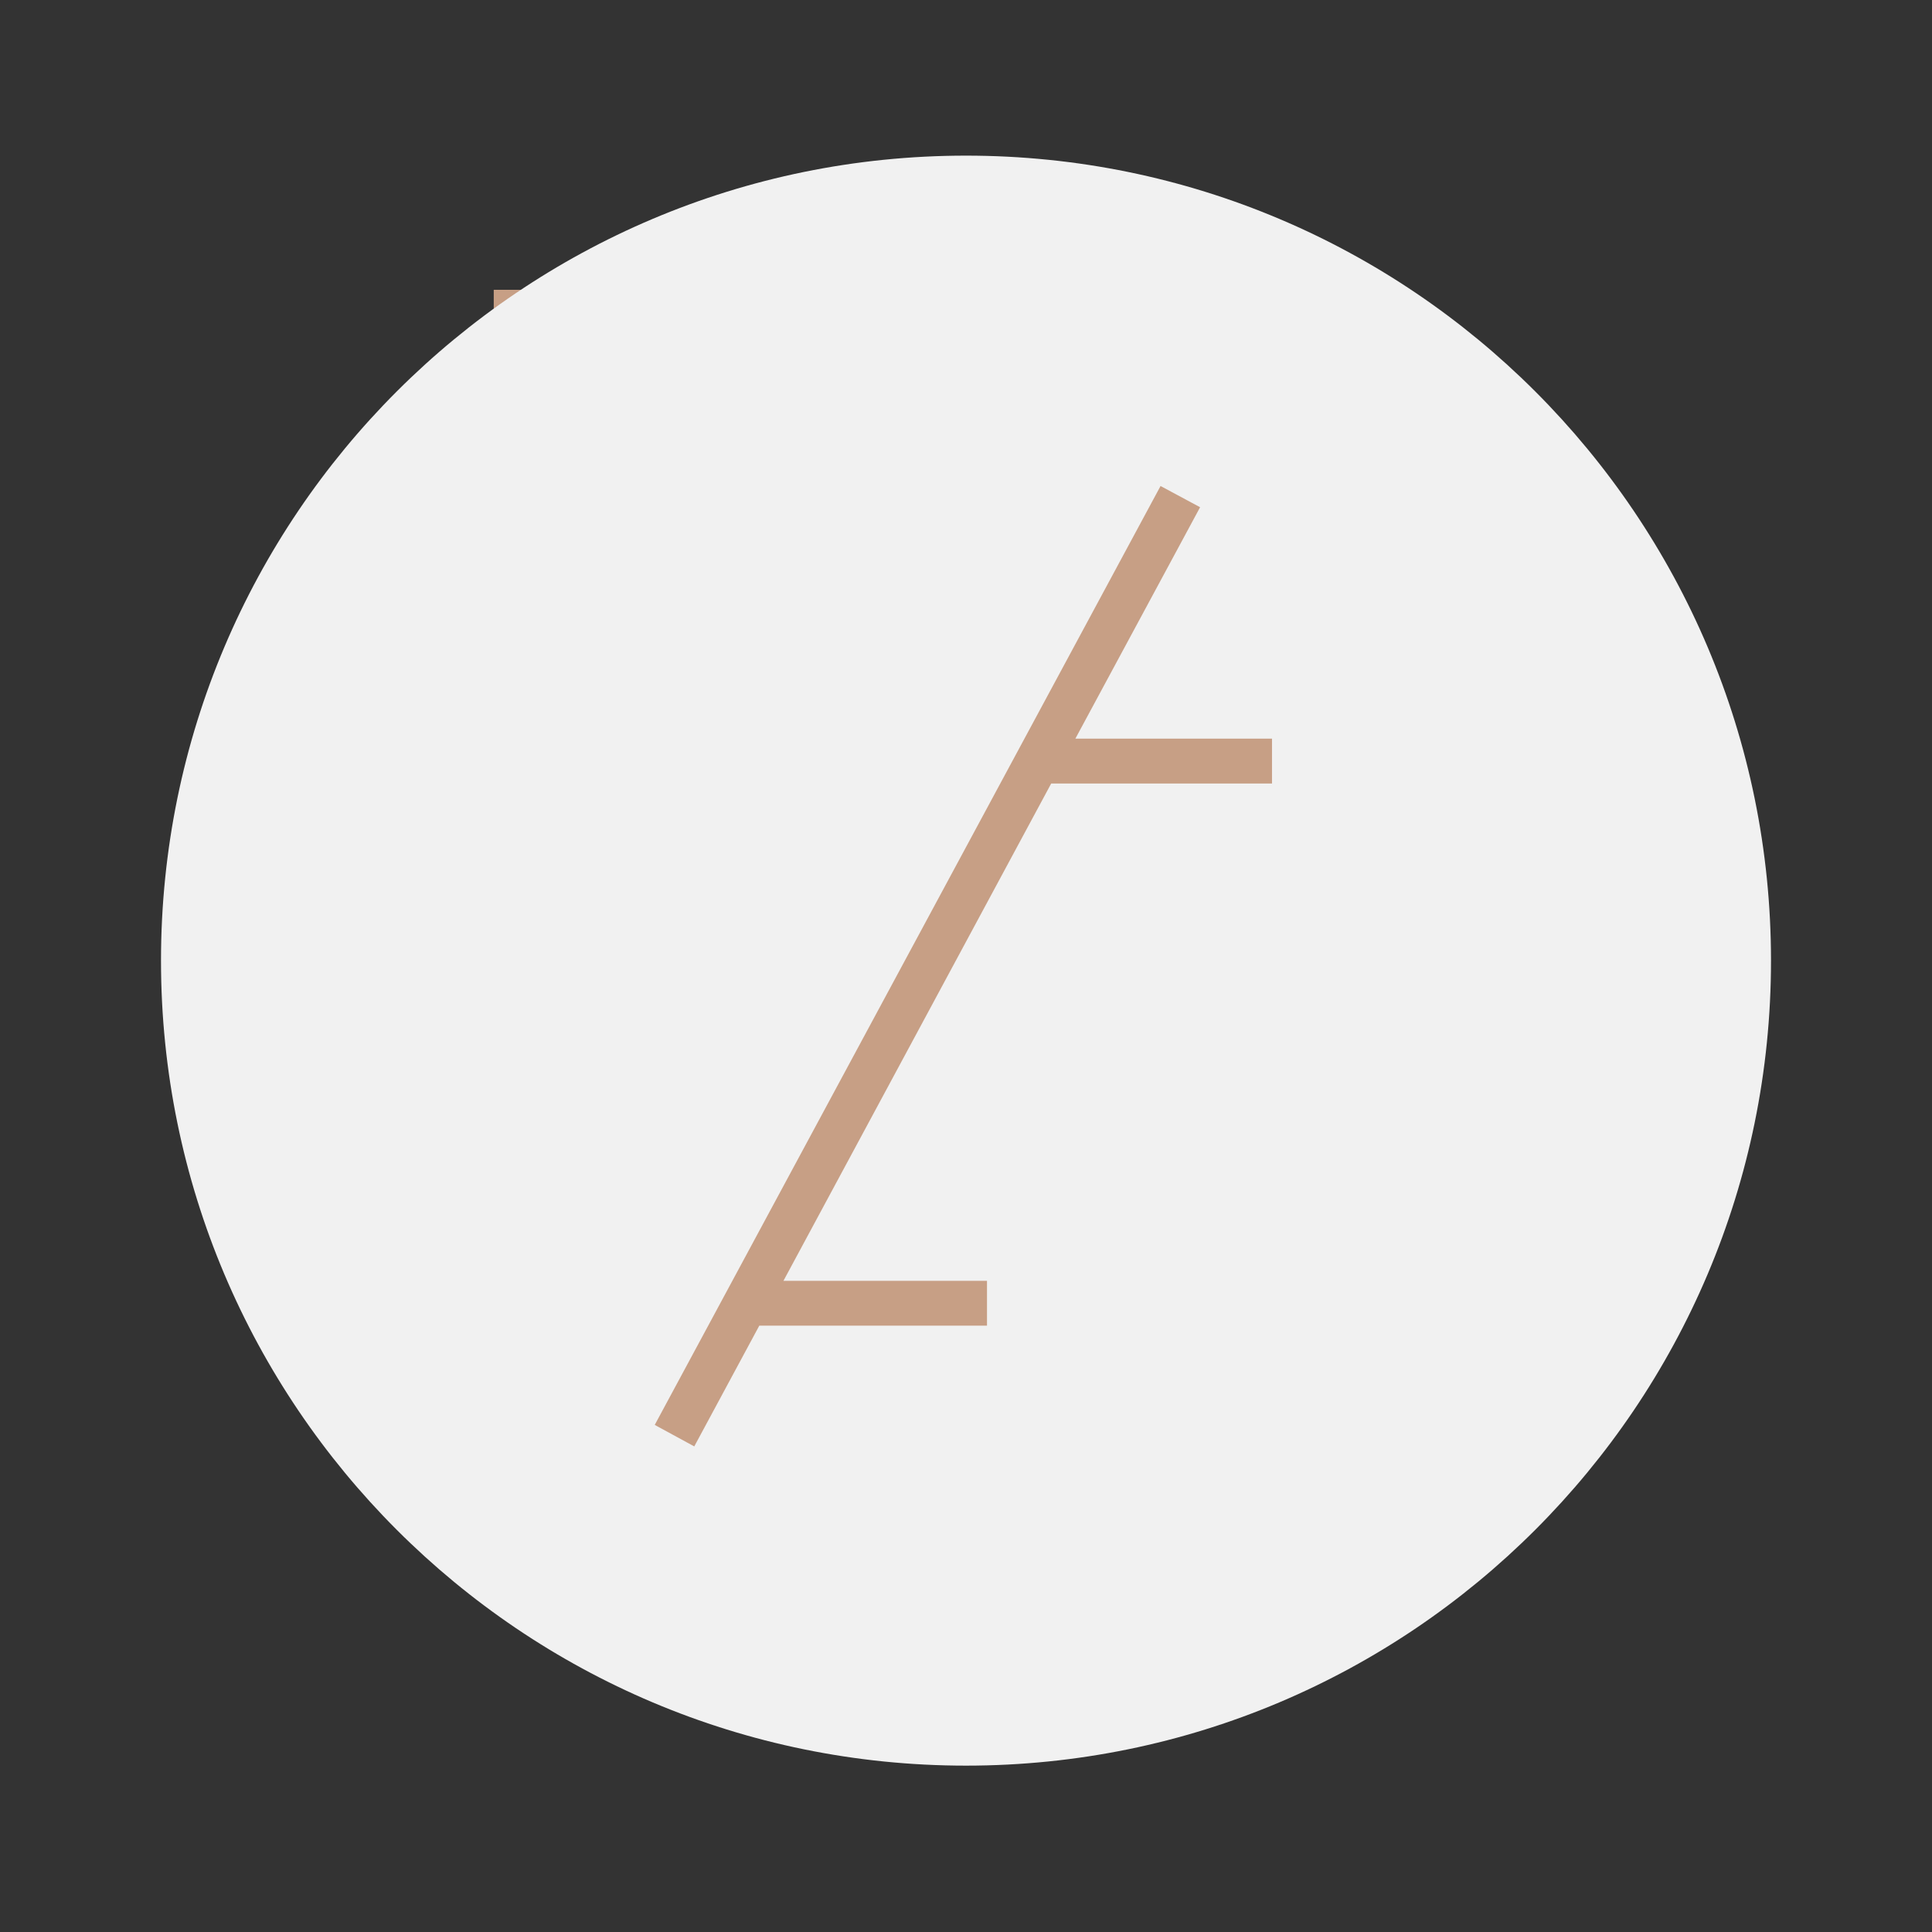 <svg xmlns="http://www.w3.org/2000/svg" width="180" height="180" viewBox="0 0 180 180">
<rect x="0" y="0" width="180" height="180" fill="#333333" stroke="none"/>
<!-- <style type="text/css">
	#color-mask{
		-webkit-animation:mask 6s infinite;
		animation:mask 6s infinite;
	}

@-webkit-keyframes mask {
      0% {
			height:0;
      }

      100% {
			height:108px;		
	
      }


    }
    @keyframes mask {
      0% {
			height:0;
      }


      100% {
			height:108px;		
	
      }

    }	
</style>	
 --><g>
	<rect x="46" y="35" fill="#C79F85" width="85" height="108" id="color-mask" transform="scale(1,-1) translate(0,-170)" >
		<animate  attributeName="height" from="0" to="108" dur="2s" repeatCount="indefinite" /> 
	</rect>
	<path fill="#F1F1F1" d="M90,14.5c-41.421,0-75,33.579-75,75s33.579,75,75,75s75-33.579,75-75S131.421,14.5,90,14.5z M118.51,72.997
		H97.938l-24.946,46.334h18.964v4.178H70.742l-6.059,11.25L61,132.756l47.126-87.476l3.684,1.978l-11.621,21.561h18.321V72.997z"/>
	<rect fill="none" width="180" height="180"/>
</g>
</svg>
